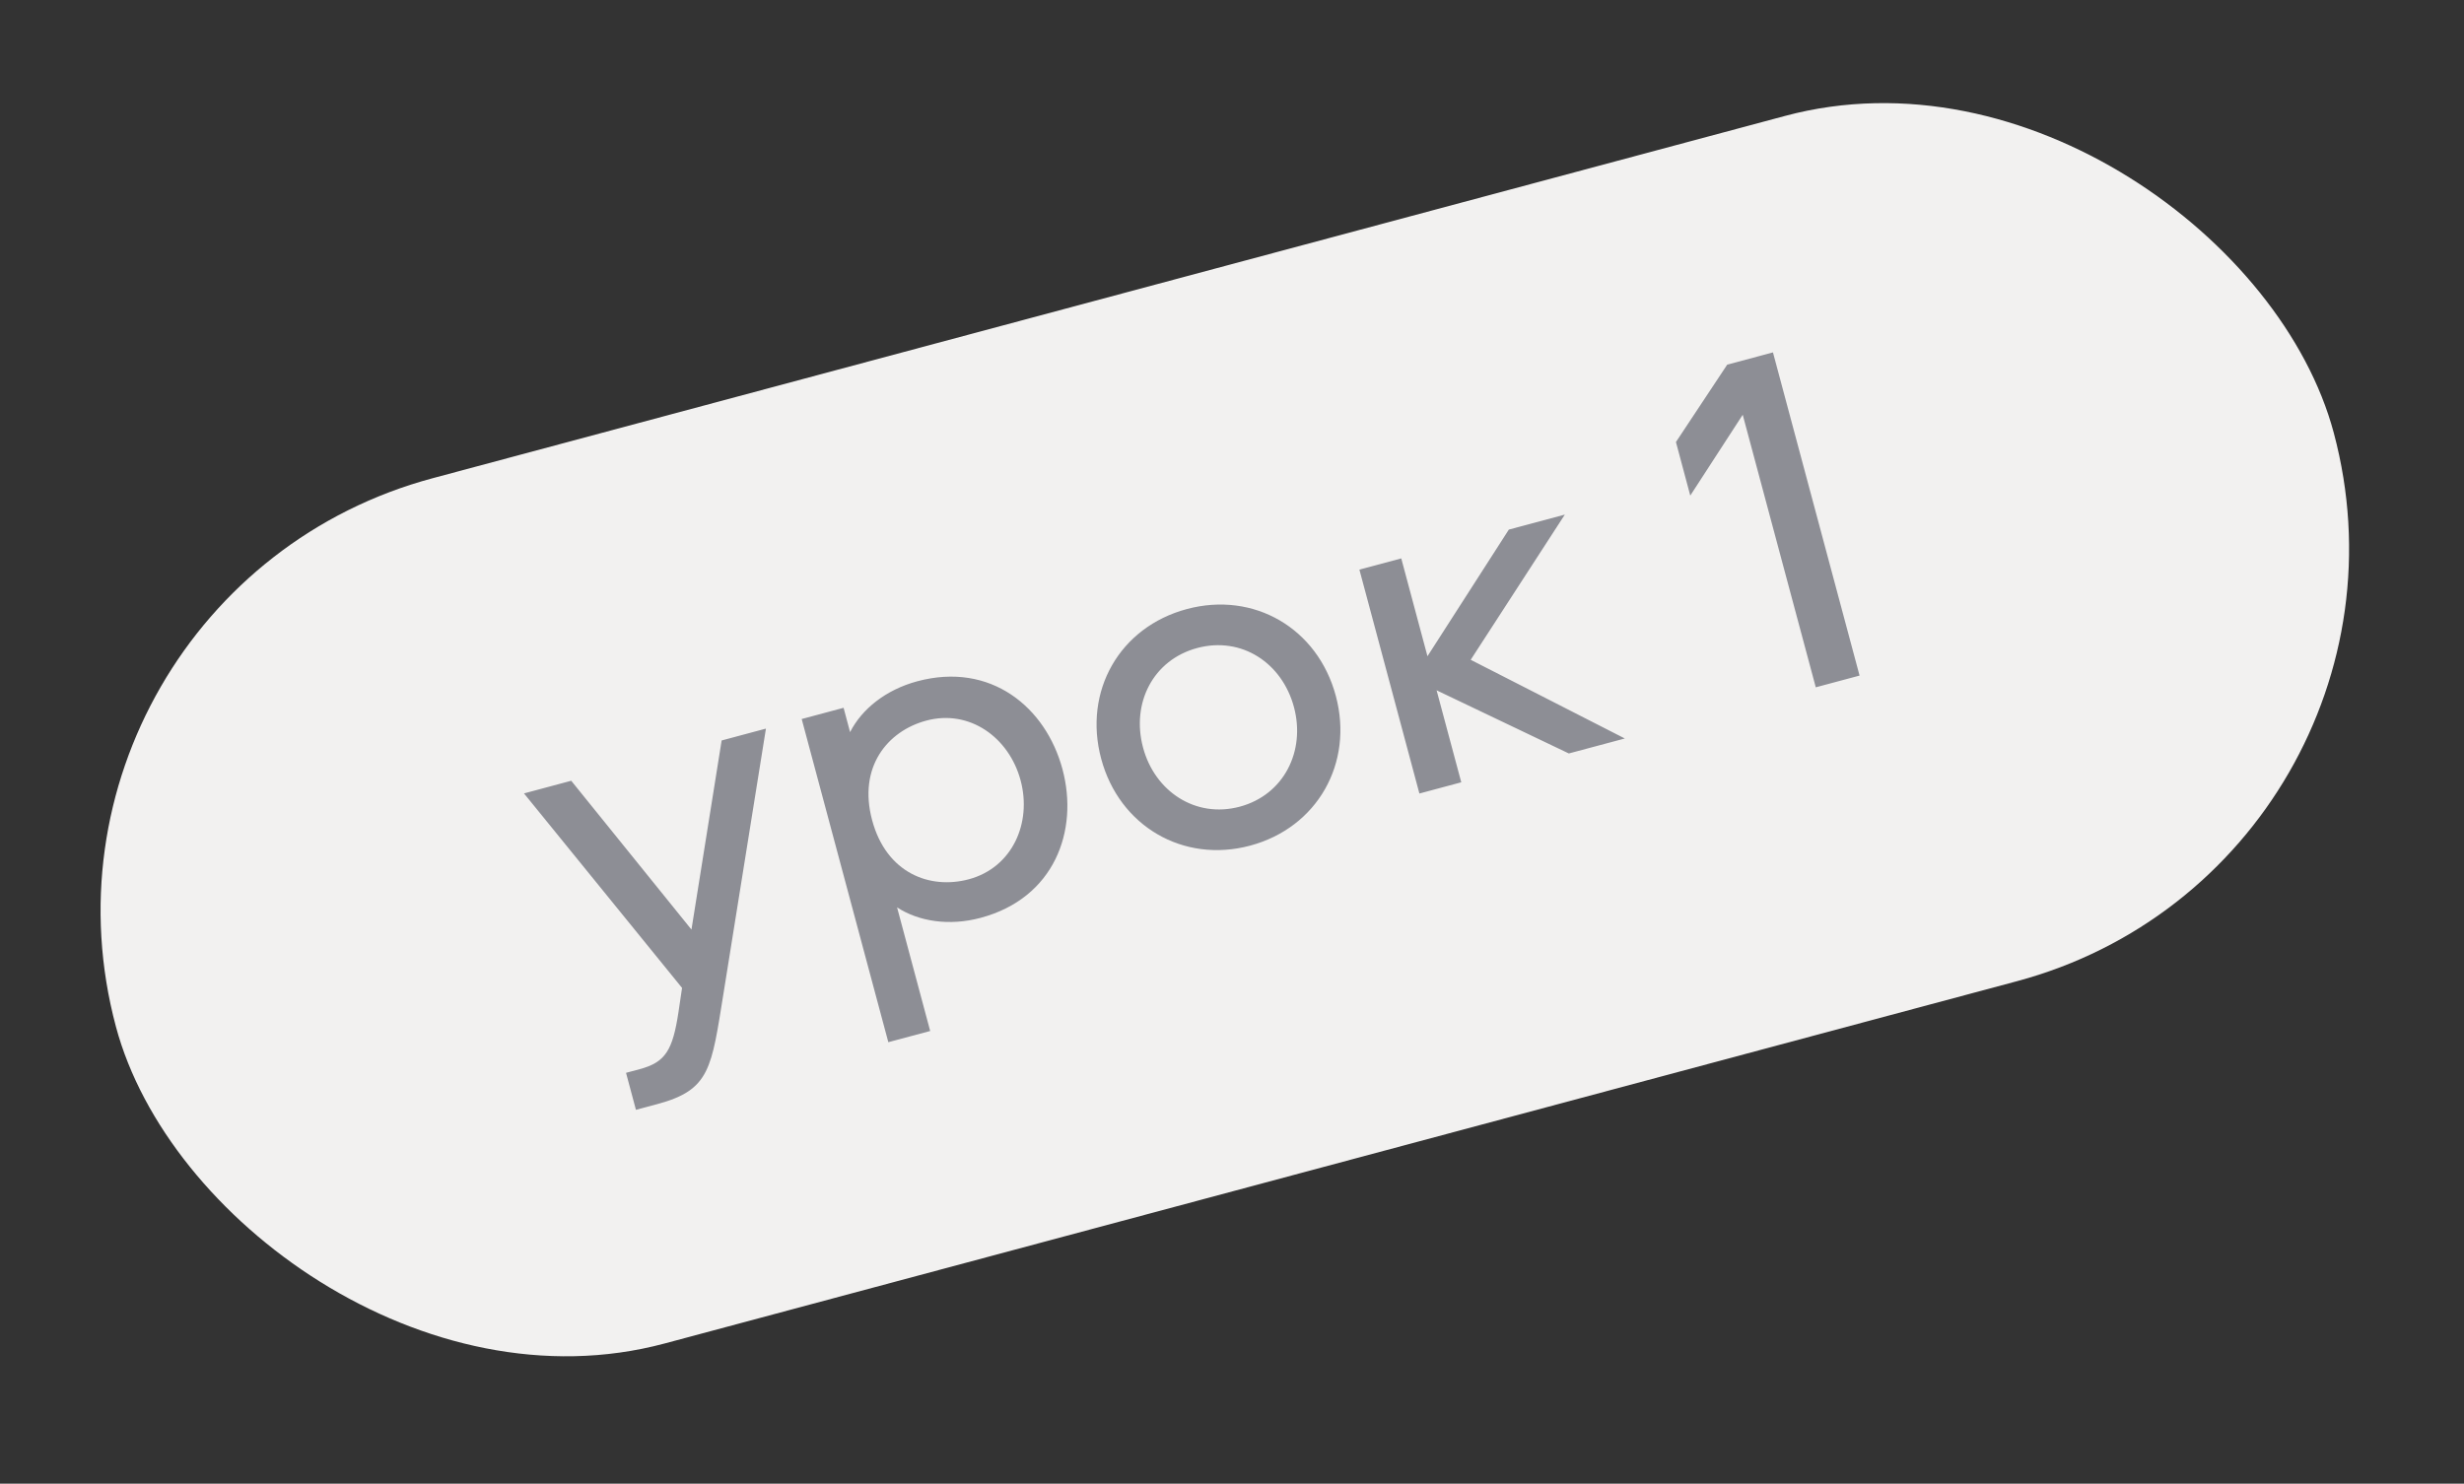 <?xml version="1.0" encoding="UTF-8"?> <svg xmlns="http://www.w3.org/2000/svg" width="88" height="53" viewBox="0 0 88 53" fill="none"><rect x="0" y="0" width="88" height="53" fill="#333333" stroke="none"/><rect y="21.223" width="82" height="32" rx="16" transform="rotate(-15 0 21.223)" fill="#F2F1F0"></rect><path d="M24.359 35.29L18.714 28.342L20.401 27.89L24.695 33.206L25.773 26.451L27.355 26.027L25.842 35.47C25.407 38.158 25.372 38.932 23.477 39.44L22.712 39.645L22.358 38.323L22.845 38.193C23.766 37.946 24.025 37.522 24.233 36.143L24.359 35.29ZM33.221 36.829L31.726 37.229L28.632 25.685L30.128 25.284L30.36 26.153C30.775 25.334 31.632 24.639 32.762 24.336C35.387 23.632 37.353 25.267 37.945 27.475C38.537 29.683 37.651 32.082 35.026 32.786C33.896 33.089 32.806 32.915 32.038 32.413L33.221 36.829ZM31.147 29.297C31.655 31.192 33.21 31.782 34.601 31.409C36.149 30.994 36.86 29.406 36.45 27.876C36.04 26.346 34.63 25.326 33.083 25.741C31.692 26.113 30.639 27.402 31.147 29.297ZM42.386 21.757C44.785 21.114 47.06 22.443 47.708 24.859C48.351 27.259 47.049 29.564 44.65 30.207C42.251 30.85 39.971 29.504 39.328 27.105C38.68 24.688 39.986 22.4 42.386 21.757ZM44.277 28.816C45.859 28.392 46.632 26.825 46.213 25.26C45.789 23.678 44.341 22.724 42.758 23.148C41.176 23.572 40.399 25.122 40.823 26.704C41.242 28.269 42.695 29.24 44.277 28.816ZM48.55 20.348L50.045 19.947L50.981 23.442L53.887 18.918L55.887 18.382L52.525 23.569L58.03 26.38L56.03 26.915L51.307 24.659L52.188 27.945L50.693 28.346L48.55 20.348ZM64.849 24.552L62.24 14.816L60.367 17.703L59.855 15.79L61.686 13.026L63.32 12.588L66.413 24.133L64.849 24.552Z" fill="#8D8E95"></path></svg> 